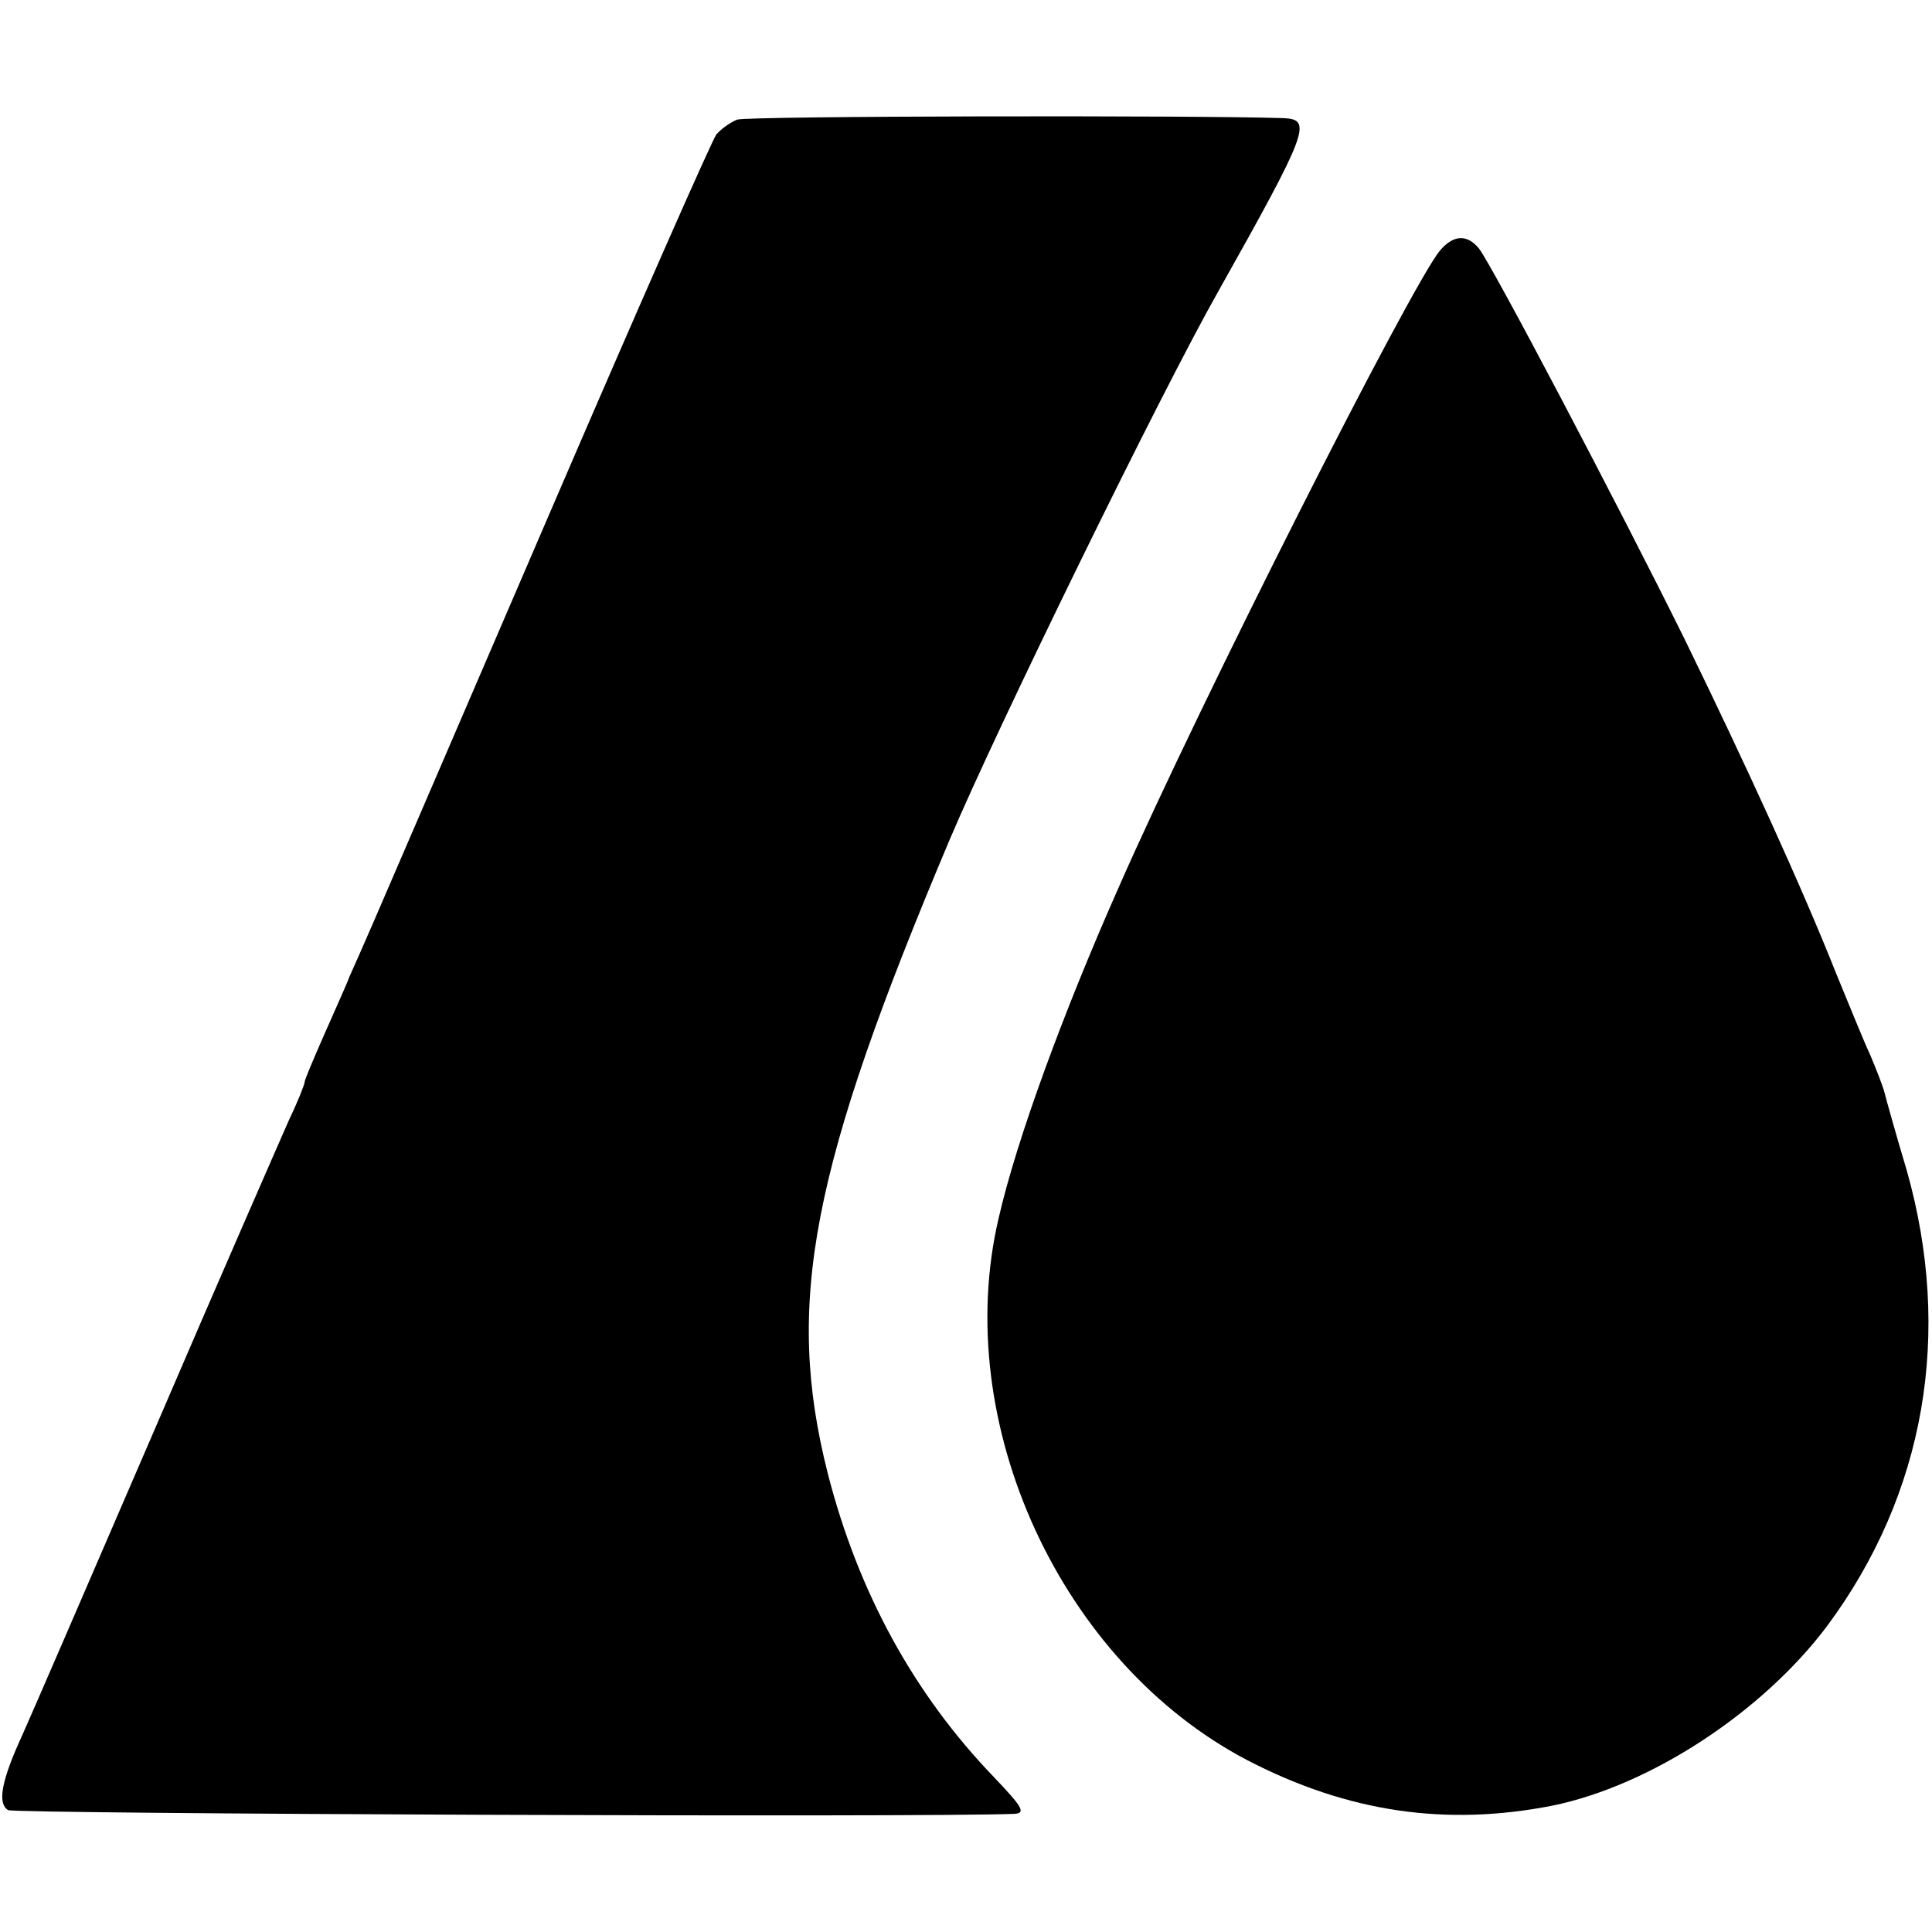 <?xml version="1.0" standalone="no"?>
<!DOCTYPE svg PUBLIC "-//W3C//DTD SVG 20010904//EN"
 "http://www.w3.org/TR/2001/REC-SVG-20010904/DTD/svg10.dtd">
<svg version="1.0" xmlns="http://www.w3.org/2000/svg"
 width="260pt" height="260pt" viewBox="0 0 260 260"
 preserveAspectRatio="xMidYMid meet">
<g transform="translate(0,260) scale(0.1,-0.1)"
fill="#000000" stroke="none">
<path d="M992 2439 c-10 -4 -22 -13 -28 -20 -6 -8 -107 -237 -224 -509 -117
-272 -224 -520 -237 -550 -13 -30 -28 -64 -33 -75 -4 -11 -20 -46 -34 -78 -14
-32 -26 -60 -26 -63 0 -3 -9 -26 -21 -51 -11 -25 -93 -212 -181 -417 -88 -204
-168 -389 -178 -411 -28 -61 -34 -92 -19 -101 9 -5 1231 -10 1354 -5 16 1 11
9 -27 49 -108 112 -183 249 -224 409 -58 229 -23 410 164 853 64 151 284 601
361 737 122 217 127 232 89 234 -119 4 -723 3 -736 -2z"/>
<path d="M1938 2263 c-38 -45 -323 -608 -432 -856 -75 -169 -138 -341 -162
-446 -65 -276 84 -599 335 -730 135 -70 267 -89 410 -61 132 27 283 126 370
242 132 178 169 394 107 613 -15 50 -28 97 -30 105 -2 8 -11 31 -19 50 -9 19
-29 69 -46 110 -46 116 -121 280 -204 450 -89 180 -260 505 -277 526 -16 19
-34 18 -52 -3z"/>
</g>
</svg>
